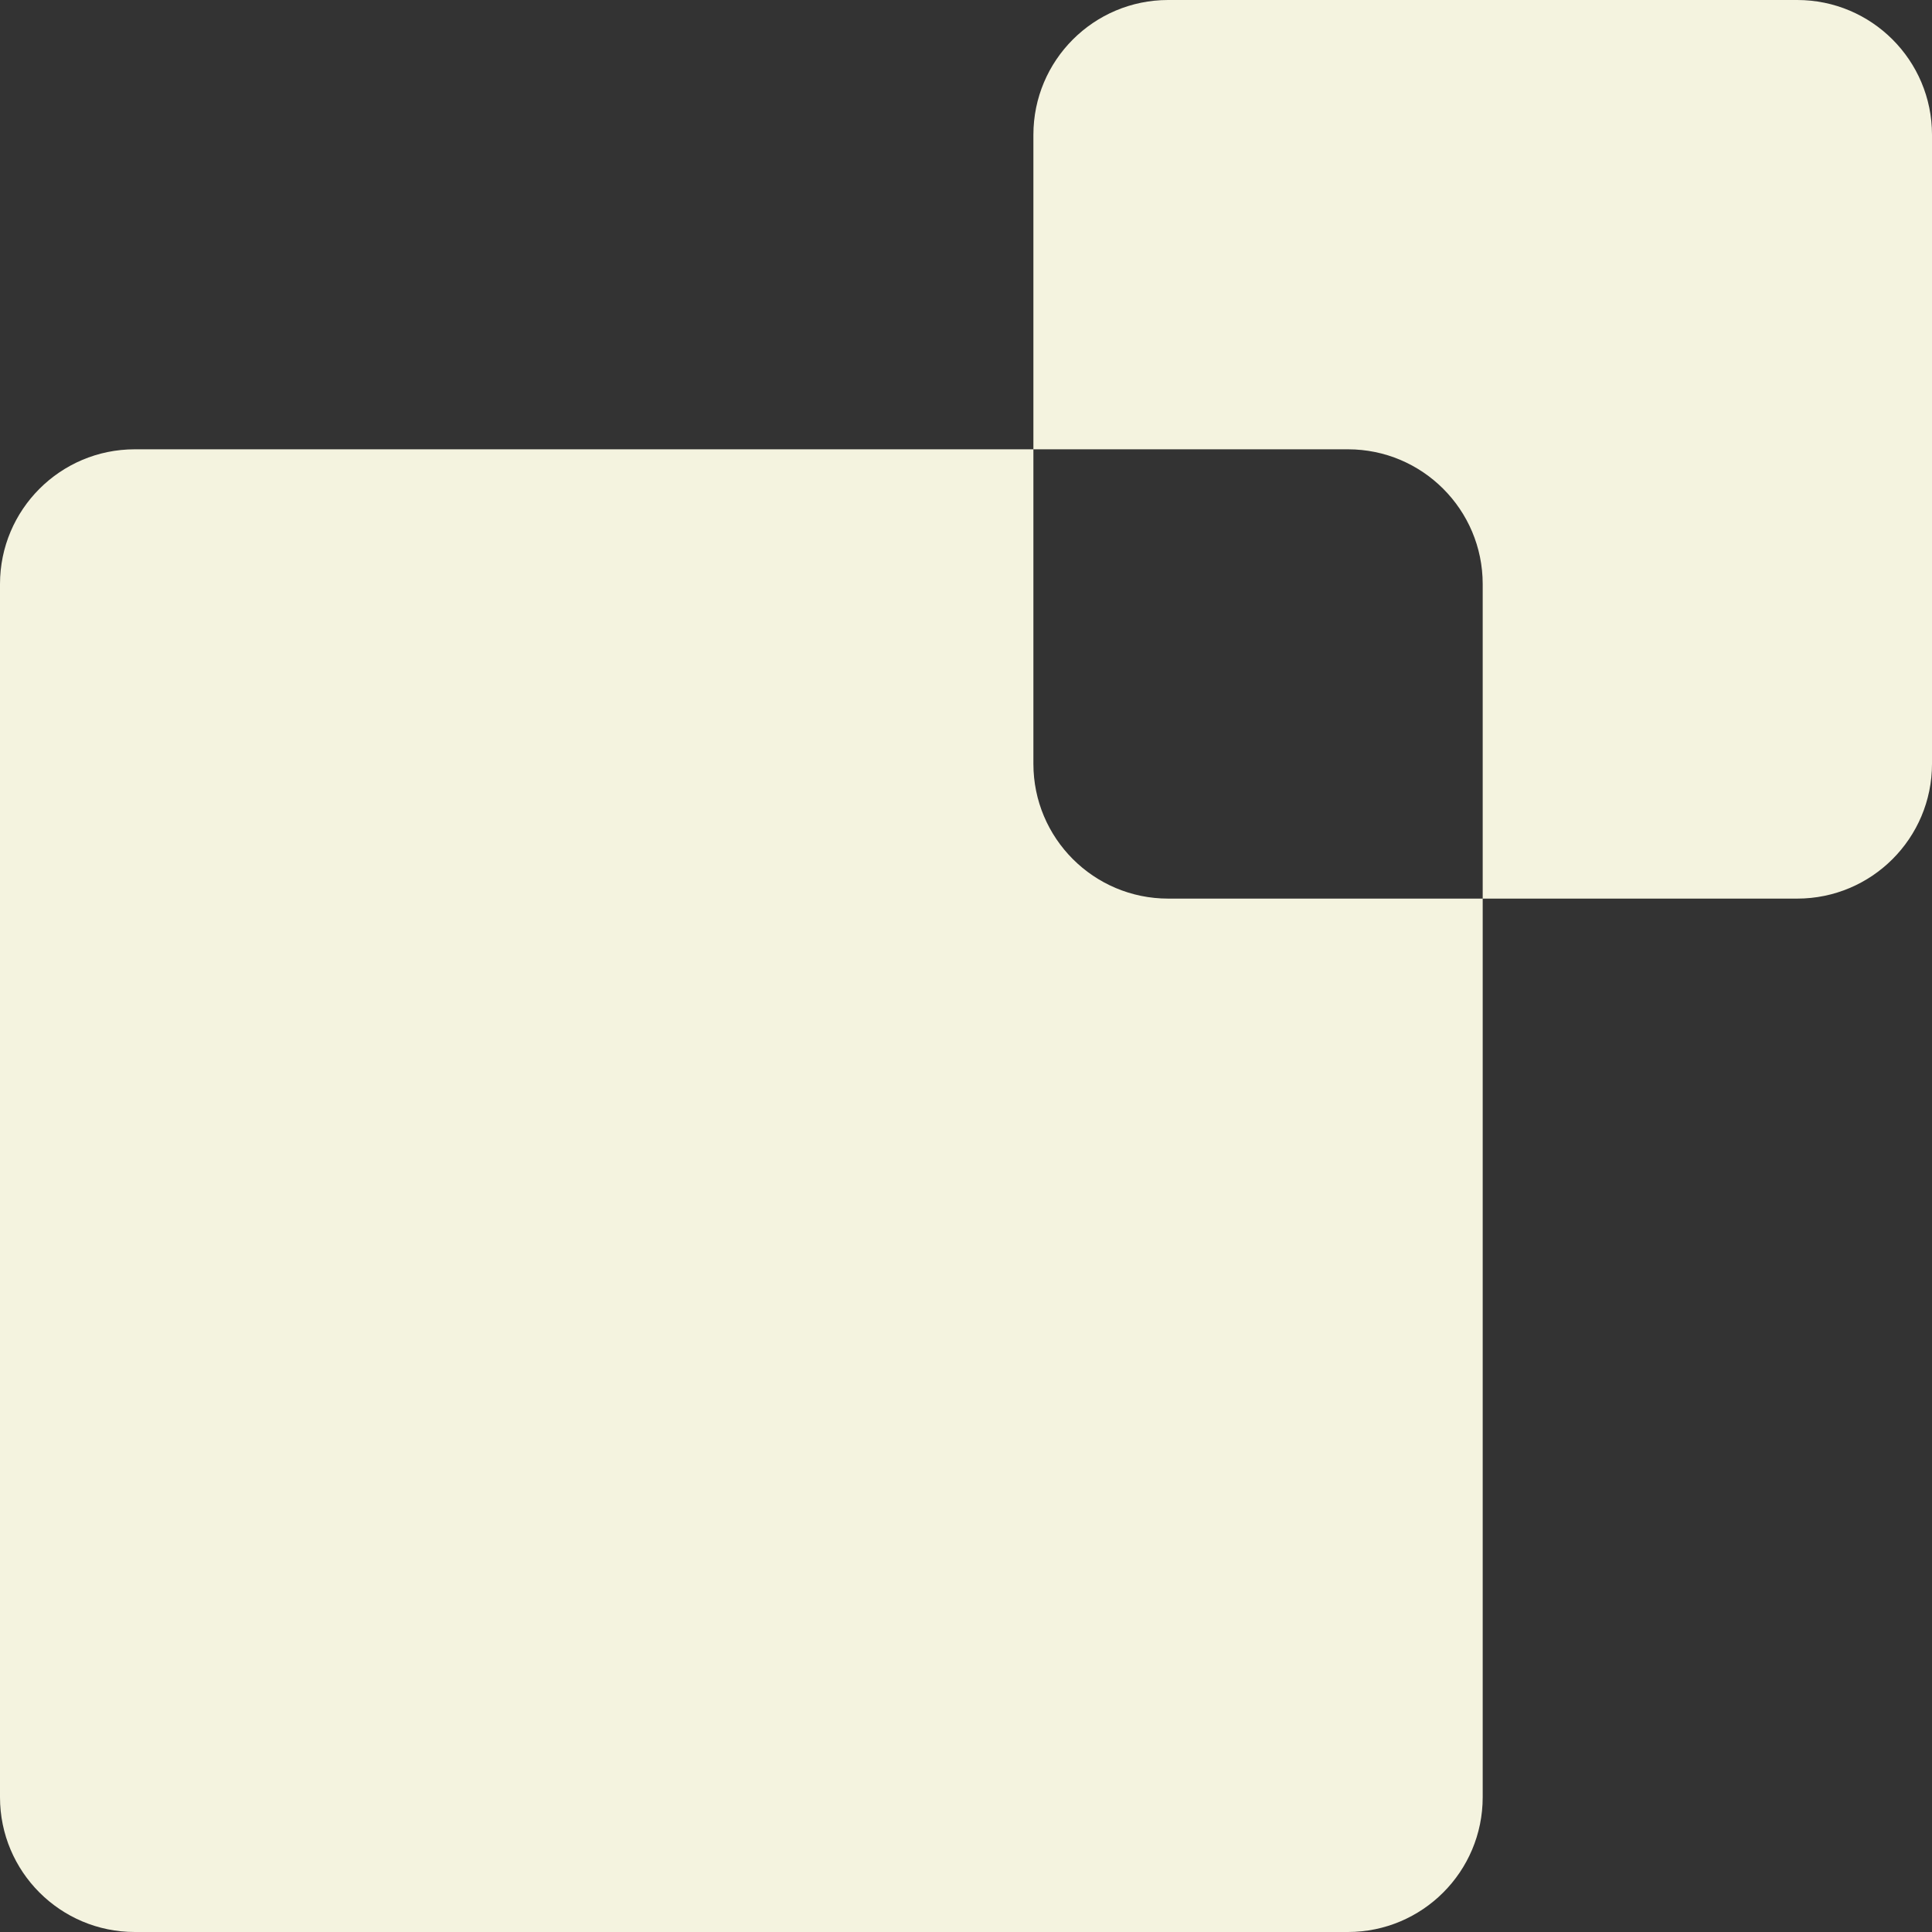 <svg width="215" height="215" viewBox="0 0 215 215" fill="none" xmlns="http://www.w3.org/2000/svg">
<rect x="0" y="0" width="215" height="215" fill="#333333" stroke="none"/>
<path fill-rule="evenodd" clip-rule="evenodd" d="M130 0C121.716 0 115 6.716 115 15V50H15C6.716 50 0 56.716 0 65V200C0 208.284 6.716 215 15 215H150C158.284 215 165 208.284 165 200V100H200C208.284 100 215 93.284 215 85V15C215 6.716 208.284 0 200 0H130ZM165 100V65C165 56.716 158.284 50 150 50H115V85C115 93.284 121.716 100 130 100H165Z" fill="#F4F3DF"/>
</svg>
